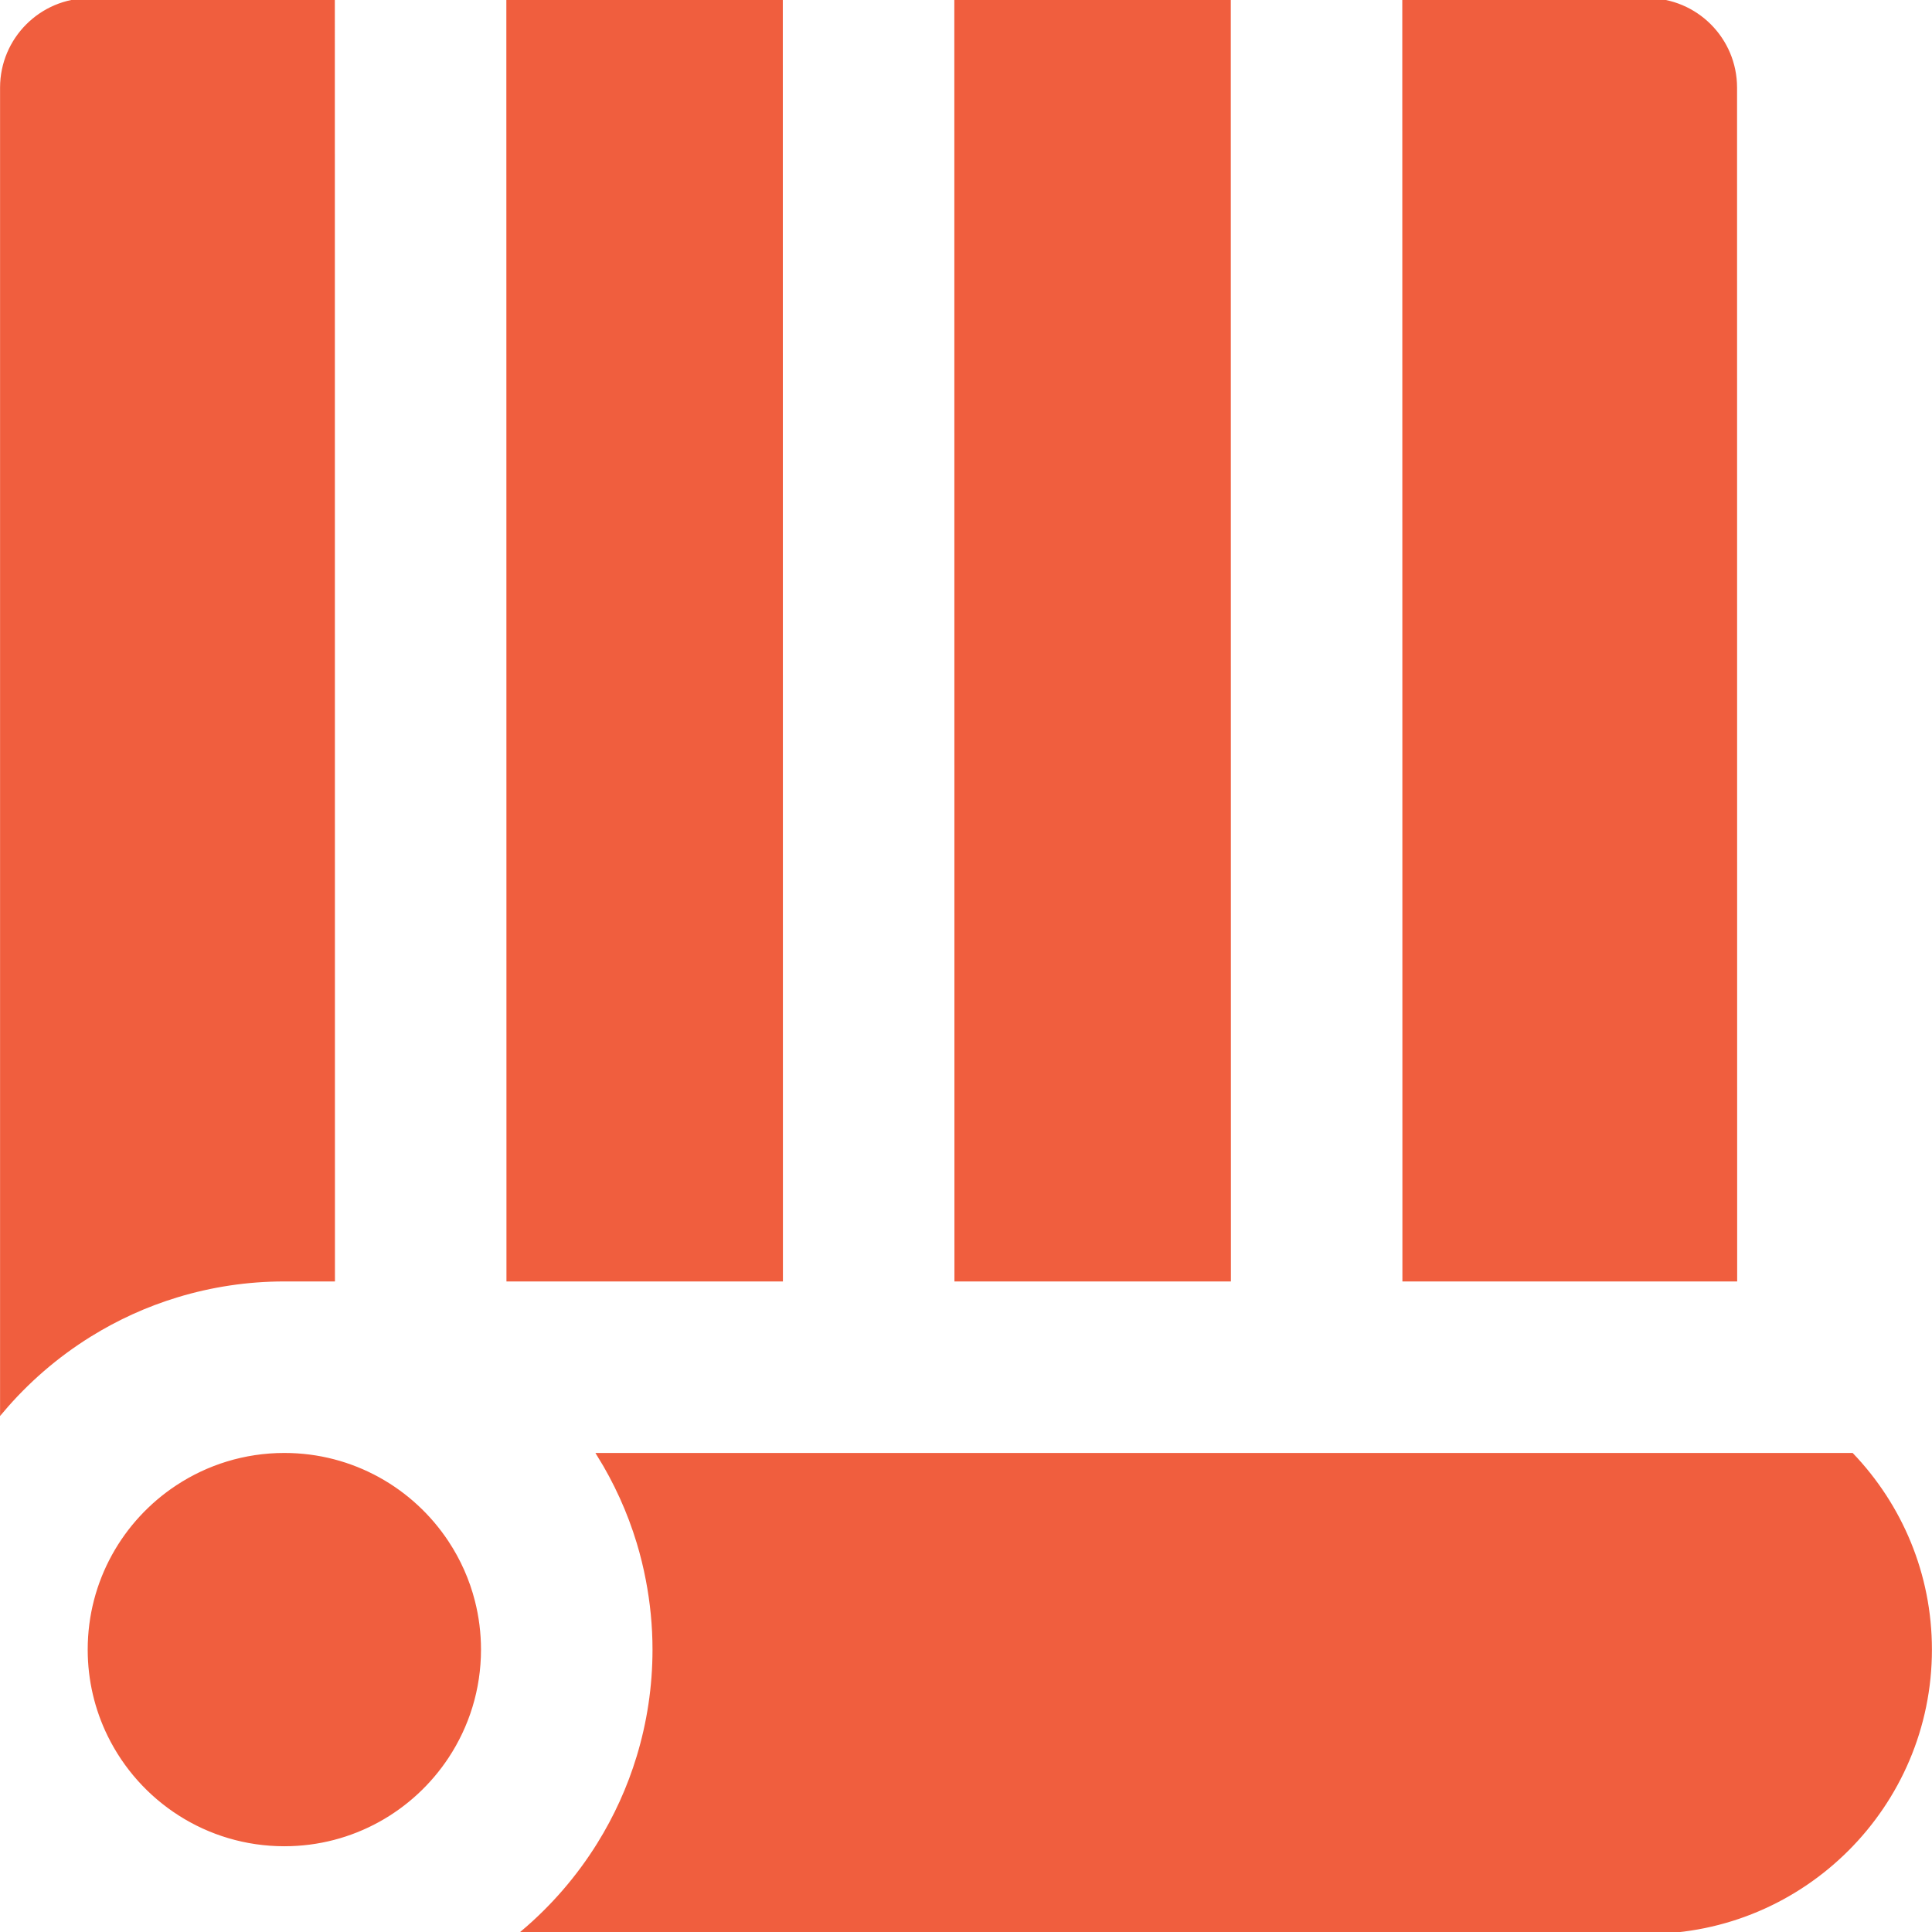 <!DOCTYPE svg PUBLIC "-//W3C//DTD SVG 1.1//EN" "http://www.w3.org/Graphics/SVG/1.1/DTD/svg11.dtd">
<!-- Uploaded to: SVG Repo, www.svgrepo.com, Transformed by: SVG Repo Mixer Tools -->
<svg fill="#f05e3e" height="64px" width="64px" version="1.1" id="Layer_1" xmlns="http://www.w3.org/2000/svg" xmlns:xlink="http://www.w3.org/1999/xlink" viewBox="0 0 512 512" xml:space="preserve" stroke="#f05e3e">
<g id="SVGRepo_bgCarrier" stroke-width="0"/>
<g id="SVGRepo_tracerCarrier" stroke-linecap="round" stroke-linejoin="round"/>
<g id="SVGRepo_iconCarrier"> <g> <g> <path d="M88.241,46.451l-0.003-23.226L88.236,0H23.743C10.916,0,0.517,10.399,0.517,23.226v350.663 c6.635-7.836,14.47-14.618,23.226-20.062c7.18-4.464,14.973-8.025,23.226-10.526c8.991-2.725,18.517-4.205,28.386-4.205h12.91 L88.241,46.451z"/> </g> </g> <g> <g> <polygon points="325.674,46.451 325.671,23.226 325.671,0 253.405,0 253.408,23.226 253.41,46.451 253.434,339.095 325.702,339.095 "/> </g> </g> <g> <g> <path d="M459.838,23.224C459.835,10.397,449.439,0,436.612,0h-64.49v23.226l0.003,23.226l0.028,292.644h41.263h23.226h23.226 L459.838,23.224z"/> </g> </g> <g> <g> <polygon points="206.958,46.451 206.957,23.226 206.954,0 134.687,0 134.689,23.226 134.692,46.451 134.717,339.095 206.983,339.095 "/> </g> </g> <g> <g> <path d="M490.761,385.547h-30.889h-23.226h-23.226H158.69c4.464,7.18,8.027,14.973,10.527,23.226 c0.979,3.232,1.787,6.536,2.431,9.899c1.149,5.992,1.773,12.167,1.773,18.489c0,9.869-1.479,19.397-4.204,28.388 c-2.501,8.253-6.063,16.046-10.527,23.226c-5.444,8.756-12.226,16.591-20.062,23.226h298.018 c41.264,0,74.836-33.574,74.836-74.839C511.483,417.162,503.583,398.985,490.761,385.547z"/> </g> </g> <g> <g> <path d="M125.389,424.455c-1.432-5.659-3.804-10.942-6.934-15.682c-9.234-13.99-25.085-23.226-43.101-23.226 c-10.489,0-20.242,3.137-28.386,8.513c-13.99,9.233-23.226,25.085-23.226,43.101c0,8.114,1.877,15.786,5.213,22.617 c8.384,17.167,26.008,28.997,46.399,28.997c18.014,0,33.866-9.236,43.101-23.226c5.378-8.146,8.515-17.899,8.515-28.388 C126.97,432.776,126.421,428.519,125.389,424.455z"/> </g> </g> </g>
</svg>